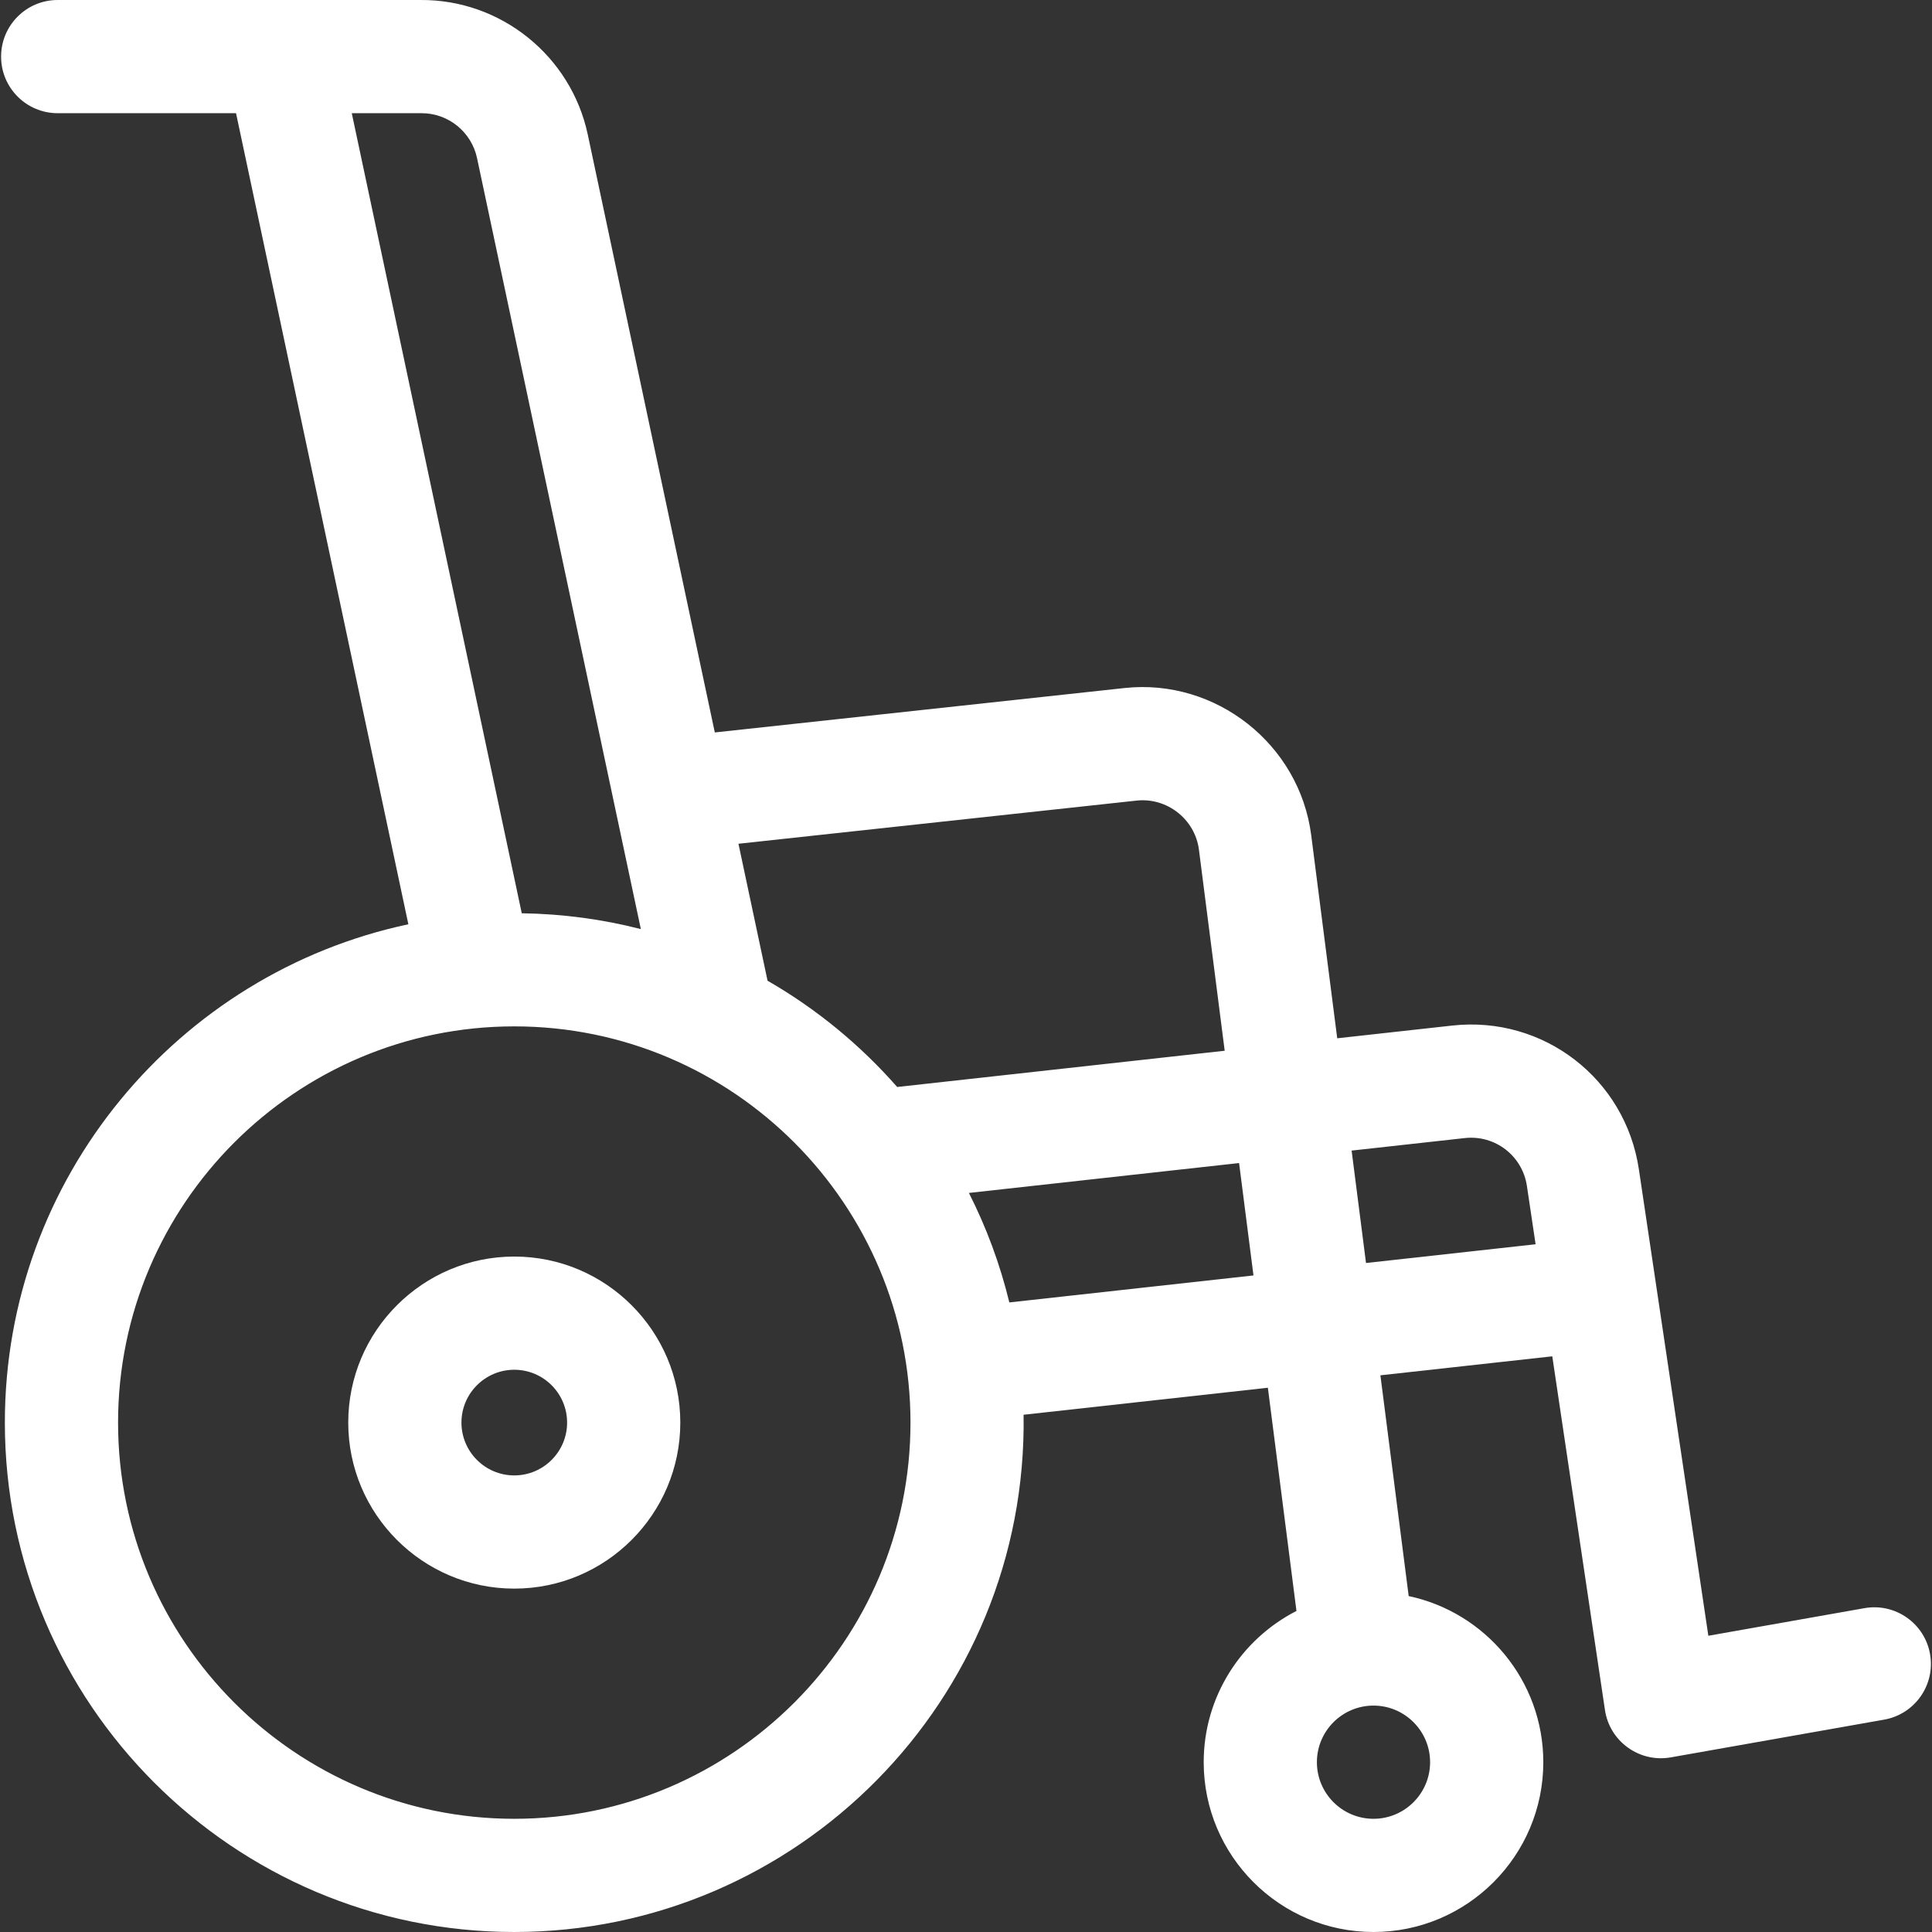 <svg id="logo_cart" enable-background="new 0 0 512 512" height="512" viewBox="0 0 512 512" width="512" xmlns="http://www.w3.org/2000/svg">
<rect x="0" y="0" width="512" height="512" fill="#333333" stroke="none"/>
<g><path fill="#ffffff" d="m511.48 438.338c-1.442-8.158-9.227-13.602-17.383-12.158l-41.368 7.315-18.409-123.611c-3.579-24.036-25.32-40.763-49.458-38.099l-30.484 3.373-6.892-53.8c-3.093-24.139-25.297-41.64-49.484-39.021l-108.572 11.77-33.667-158.453c-4.431-20.855-23.077-35.84-44.375-35.652l-96.1-.002c-8.283 0-15 6.716-15 15s6.716 15 15 15l47.264.001 45.669 214.942c-61.014 12.953-106.933 67.239-106.933 132.057 0 74.439 60.561 135 135 135 74.906 0 136.121-61.456 134.974-137.077l64.736-7.155 7.578 59.151c-14.576 7.455-24.584 22.616-24.584 40.082 0 24.813 20.187 45 45 45s45-20.187 45-45c0-21.617-15.323-39.716-35.676-44.022l-7.495-58.506 45.55-5.034 13.957 93.722c1.247 8.387 9.181 14.031 17.448 12.562l56.547-10c8.156-1.445 13.601-9.227 12.157-17.385zm-147.489 43.662c-8.271 0-15-6.729-15-15s6.729-15 15-15 15 6.729 15 15-6.729 15-15 15zm-62.756-269.837c8.049-.862 15.463 4.959 16.494 13.007l6.827 53.288-86.795 9.604c-9.798-11.165-21.399-20.71-34.352-28.163l-7.712-36.295zm-189.457-182.163c7.029 0 13.172 4.978 14.64 11.889 3.115 14.661 41.371 194.712 43.414 204.331-10.114-2.596-20.684-4.037-31.56-4.194l-45.049-212.024c.169 0 18.442-.002 18.555-.002zm24.51 452c-57.897 0-105-47.103-105-105s47.103-105 105-105c58.182 0 105 47.391 105 105 0 57.897-47.103 105-105 105zm131.196-136.843c-2.468-10.167-6.085-19.888-10.715-29.016l71.599-7.922 3.816 29.787zm94.523-10.447-3.816-29.791 29.97-3.316c8.051-.894 15.294 4.688 16.487 12.699l2.299 15.44z"/>
<path fill="#ffffff" d="m136.288 333c-24.262 0-44 19.738-44 44s19.738 44 44 44 44-19.738 44-44-19.738-44-44-44zm0 58c-7.72 0-14-6.28-14-14s6.28-14 14-14 14 6.28 14 14-6.28 14-14 14z"/></g>
</svg>